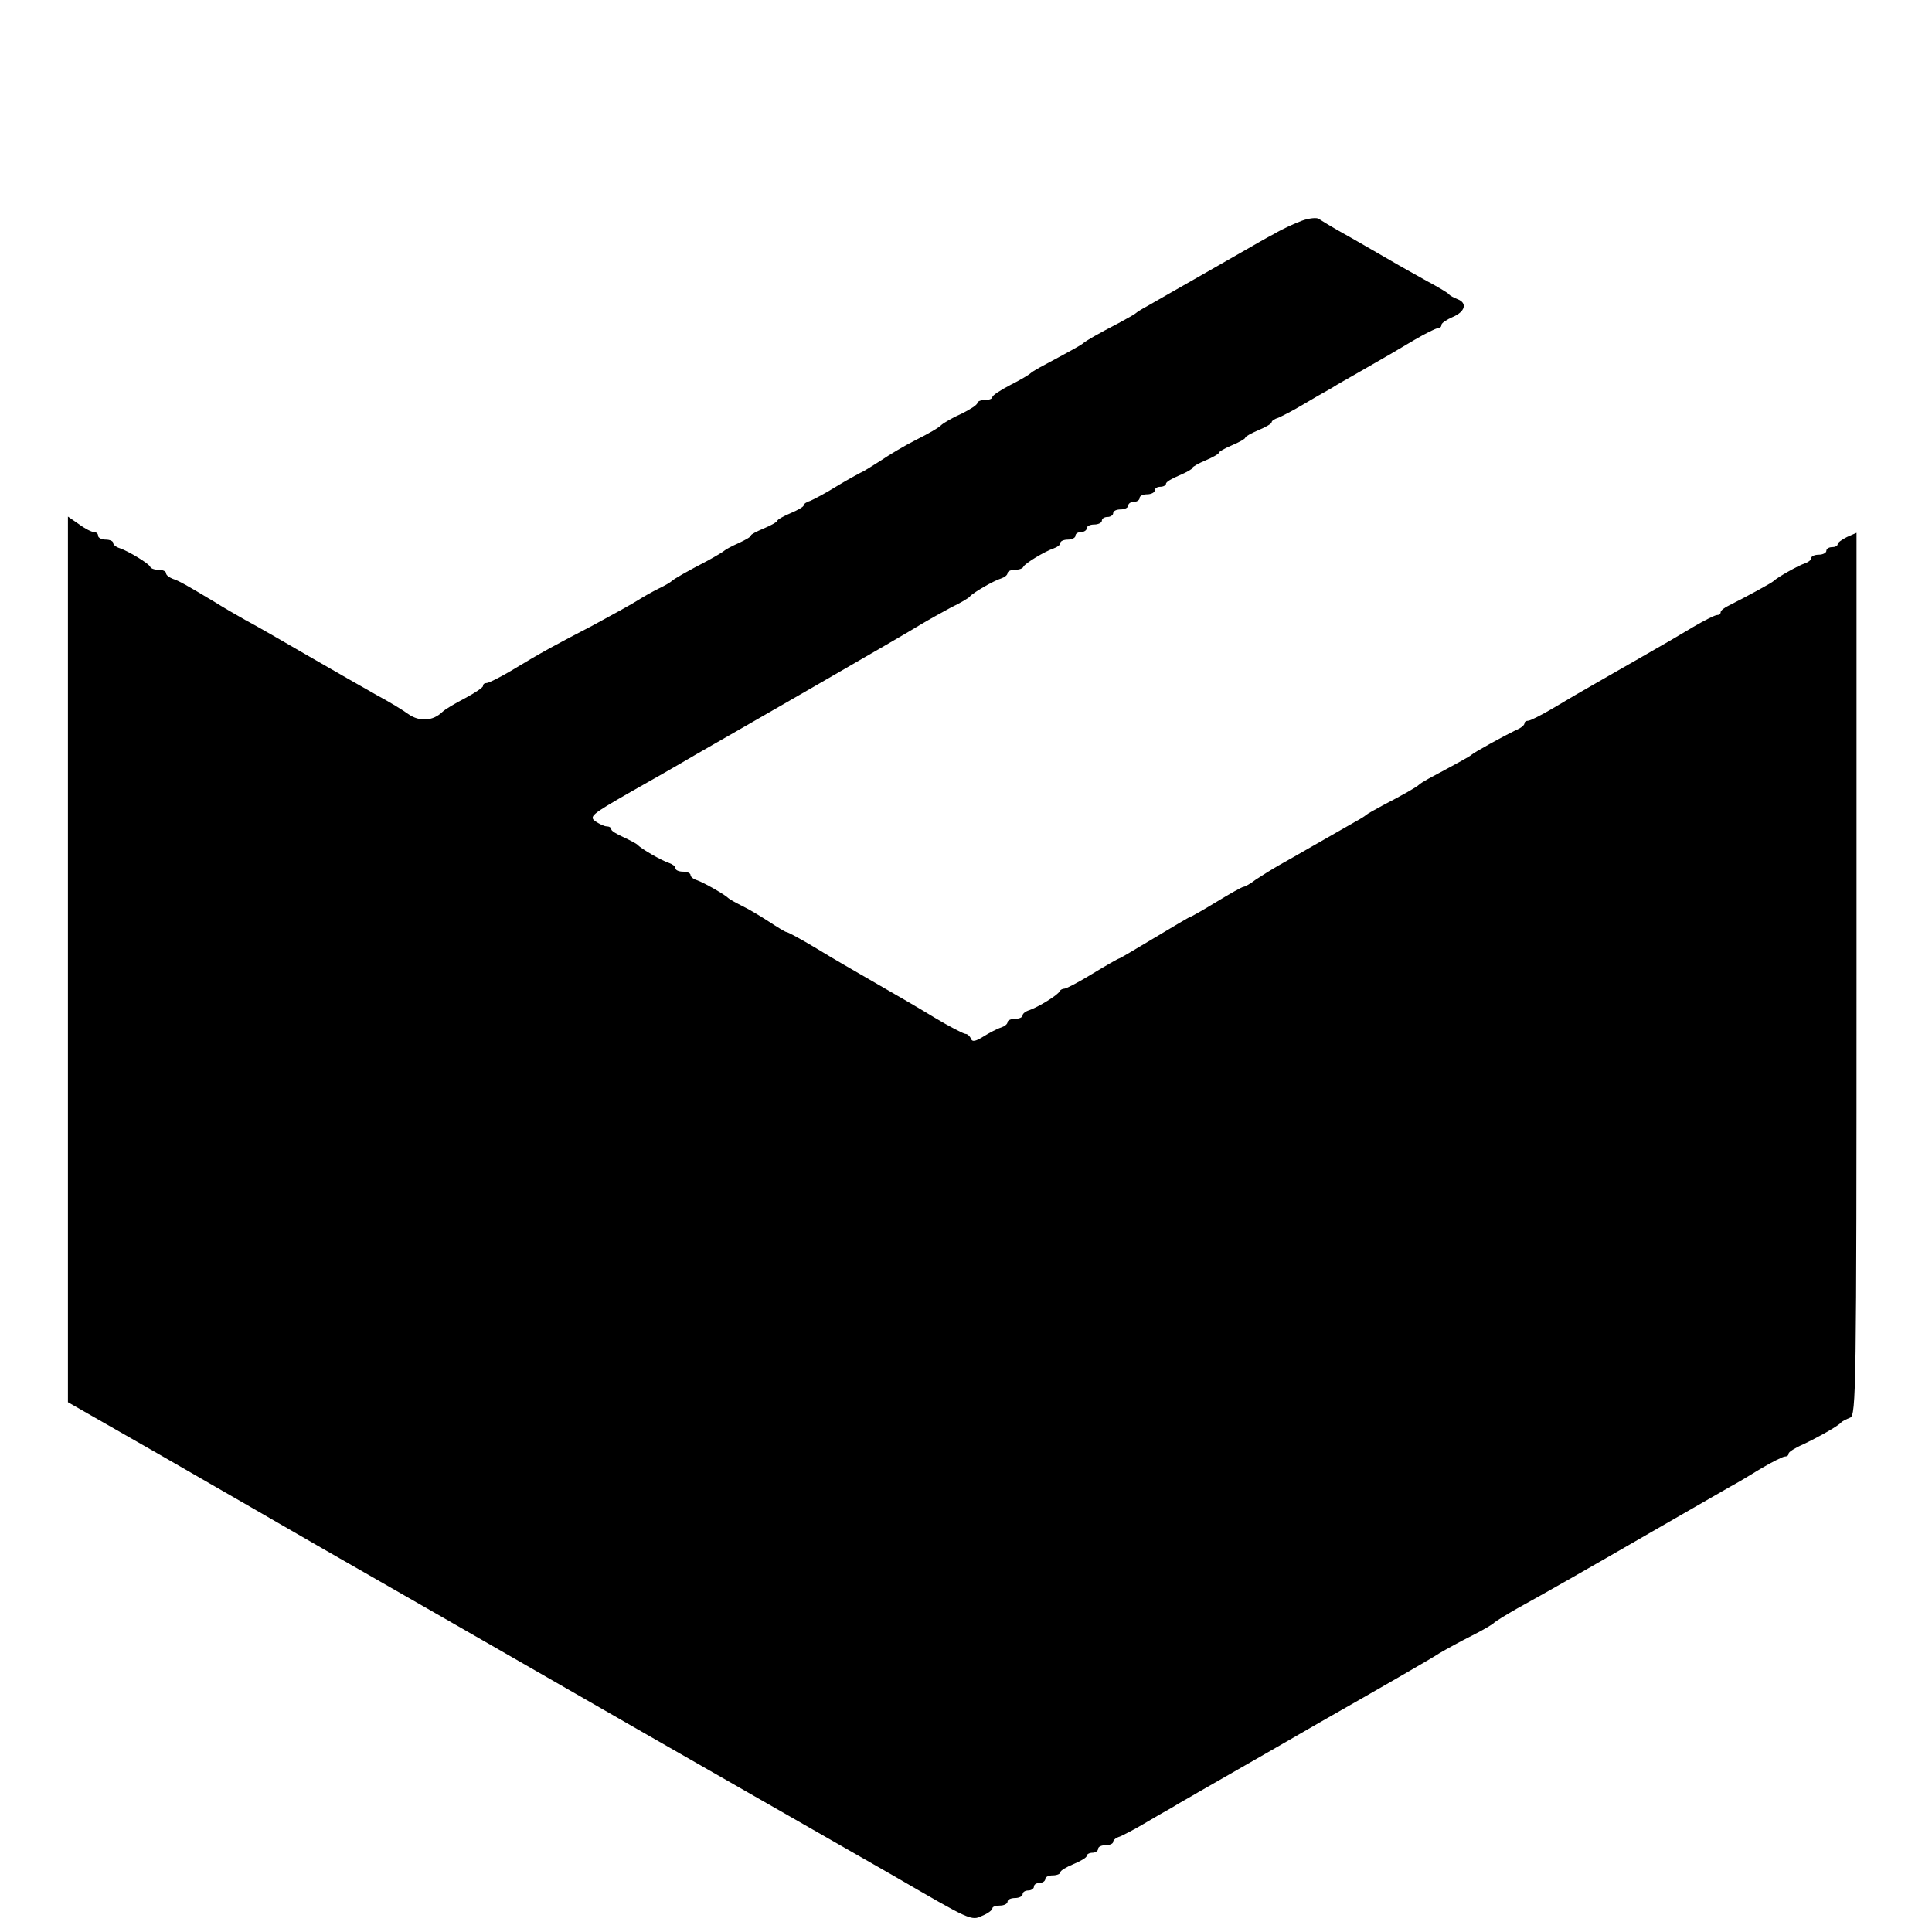 <?xml version="1.0" standalone="no"?>
<!DOCTYPE svg PUBLIC "-//W3C//DTD SVG 20010904//EN"
 "http://www.w3.org/TR/2001/REC-SVG-20010904/DTD/svg10.dtd">
<svg version="1.0" xmlns="http://www.w3.org/2000/svg"
 width="512pt" height="512pt" viewBox="0 0 512 512"
 preserveAspectRatio="xMidYMid meet">
<g transform="translate(0,512) scale(0.1,-0.1)"
fill="#000000" stroke="none">
<path d="M3450 4535 c-19 -7 -52 -22 -72 -34 -21 -11 -54 -30 -73 -41 -19 -11
-51 -29 -70 -40 -19 -11 -51 -29 -70 -40 -39 -22 -89 -51 -126 -72 -13 -7 -26
-15 -29 -18 -3 -3 -23 -14 -45 -26 -52 -27 -89 -48 -95 -54 -4 -4 -29 -18
-115 -64 -11 -6 -22 -13 -25 -16 -3 -3 -26 -17 -52 -30 -27 -14 -48 -28 -48
-32 0 -5 -9 -8 -20 -8 -11 0 -20 -4 -20 -8 0 -5 -19 -17 -41 -28 -23 -10 -47
-24 -54 -30 -6 -7 -36 -24 -66 -39 -30 -15 -72 -40 -94 -55 -22 -14 -47 -30
-55 -33 -8 -4 -37 -20 -65 -37 -27 -17 -58 -33 -67 -37 -10 -3 -18 -8 -18 -12
0 -4 -16 -13 -35 -21 -19 -8 -35 -17 -35 -20 0 -3 -16 -12 -35 -20 -19 -8 -35
-16 -35 -19 0 -4 -15 -12 -32 -20 -18 -8 -35 -17 -38 -20 -3 -3 -23 -15 -45
-27 -52 -27 -89 -48 -95 -54 -3 -3 -18 -12 -35 -20 -16 -8 -41 -22 -55 -31
-14 -9 -68 -39 -120 -67 -100 -52 -132 -69 -218 -121 -29 -17 -57 -31 -62 -31
-6 0 -10 -3 -10 -8 0 -4 -21 -18 -47 -32 -27 -14 -54 -30 -61 -37 -25 -24 -60
-26 -89 -6 -15 11 -53 34 -83 50 -30 17 -111 63 -180 103 -69 40 -145 84 -170
97 -25 14 -61 35 -80 47 -75 45 -96 57 -112 62 -10 4 -18 10 -18 15 0 5 -9 9
-19 9 -11 0 -21 3 -23 8 -4 9 -57 41 -80 49 -10 3 -18 9 -18 14 0 5 -9 9 -20
9 -11 0 -20 5 -20 10 0 6 -5 10 -11 10 -6 0 -24 9 -40 21 l-29 20 0 -1173 0
-1174 238 -136 c130 -75 325 -187 432 -249 107 -61 485 -278 840 -482 355
-203 660 -378 678 -388 205 -119 206 -120 235 -106 15 6 27 15 27 20 0 4 9 7
20 7 11 0 20 5 20 10 0 6 9 10 20 10 11 0 20 5 20 10 0 6 7 10 15 10 8 0 15 5
15 10 0 6 7 10 15 10 8 0 15 5 15 10 0 6 9 10 20 10 11 0 20 4 20 8 0 5 16 14
35 22 19 8 35 17 35 22 0 4 7 8 15 8 8 0 15 5 15 10 0 6 9 10 20 10 11 0 20 4
20 9 0 5 8 11 18 14 9 4 37 18 62 33 25 15 60 35 78 45 17 11 47 27 65 38 17
10 163 93 322 185 160 91 304 174 320 185 17 10 55 31 85 46 30 15 57 31 60
35 3 3 30 20 60 37 76 42 166 93 365 208 94 54 184 106 200 115 17 9 54 31 83
49 29 17 57 31 62 31 6 0 10 3 10 8 0 4 17 15 38 24 40 19 94 49 102 59 3 3
13 8 23 12 16 6 17 71 17 1176 l0 1169 -25 -11 c-14 -7 -25 -15 -25 -19 0 -5
-7 -8 -15 -8 -8 0 -15 -4 -15 -10 0 -5 -9 -10 -20 -10 -11 0 -20 -4 -20 -9 0
-5 -8 -11 -17 -14 -18 -6 -73 -37 -83 -47 -5 -5 -75 -43 -117 -64 -13 -6 -23
-14 -23 -18 0 -5 -4 -8 -10 -8 -5 0 -33 -14 -62 -31 -50 -30 -66 -39 -153 -89
-19 -11 -51 -29 -70 -40 -87 -50 -103 -59 -153 -89 -29 -17 -57 -31 -62 -31
-6 0 -10 -3 -10 -7 0 -5 -10 -13 -23 -18 -31 -15 -111 -59 -117 -65 -4 -4 -29
-18 -115 -64 -11 -6 -22 -13 -25 -16 -6 -6 -43 -27 -95 -54 -22 -12 -42 -23
-45 -26 -3 -3 -16 -11 -29 -18 -37 -21 -87 -50 -126 -72 -19 -11 -52 -30 -72
-41 -21 -12 -50 -30 -65 -40 -14 -11 -29 -19 -32 -19 -4 0 -36 -18 -72 -40
-36 -22 -68 -40 -70 -40 -2 0 -44 -25 -94 -55 -50 -30 -92 -55 -94 -55 -2 0
-34 -18 -70 -40 -36 -22 -70 -40 -75 -40 -5 0 -11 -3 -13 -7 -4 -10 -57 -42
-80 -50 -10 -3 -18 -9 -18 -14 0 -5 -9 -9 -20 -9 -11 0 -20 -4 -20 -9 0 -5 -8
-11 -17 -14 -10 -3 -31 -14 -47 -24 -21 -13 -30 -15 -33 -5 -3 6 -9 12 -14 12
-5 0 -42 19 -82 43 -39 24 -110 65 -157 92 -47 27 -118 68 -157 92 -40 24 -75
43 -79 43 -3 0 -24 13 -47 28 -23 15 -55 34 -72 42 -16 8 -32 17 -35 20 -10
10 -65 41 -82 47 -10 3 -18 9 -18 14 0 5 -9 9 -20 9 -11 0 -20 4 -20 9 0 5 -8
11 -17 14 -19 6 -75 38 -83 48 -3 3 -20 12 -37 20 -18 8 -33 17 -33 21 0 5 -6
8 -12 8 -7 0 -21 7 -31 14 -16 12 -7 19 85 72 57 32 139 79 183 105 44 25 188
108 320 184 132 76 256 148 275 160 20 12 56 32 80 45 25 12 47 25 50 29 8 10
63 42 83 48 9 3 17 9 17 14 0 5 9 9 19 9 11 0 21 3 23 8 4 9 57 41 81 49 9 3
17 9 17 14 0 5 9 9 20 9 11 0 20 5 20 10 0 6 7 10 15 10 8 0 15 5 15 10 0 6 9
10 20 10 11 0 20 5 20 10 0 6 7 10 15 10 8 0 15 5 15 10 0 6 9 10 20 10 11 0
20 5 20 10 0 6 7 10 15 10 8 0 15 5 15 10 0 6 9 10 20 10 11 0 20 5 20 10 0 6
7 10 15 10 8 0 15 4 15 8 0 5 16 14 35 22 19 8 35 17 35 20 0 3 16 12 35 20
19 8 35 17 35 20 0 3 16 12 35 20 19 8 35 17 35 20 0 3 16 12 35 20 19 8 35
17 35 21 0 4 8 9 18 12 9 4 37 18 62 33 25 15 60 35 78 45 17 11 48 28 67 39
87 50 103 59 153 89 29 17 57 31 62 31 6 0 10 4 10 9 0 5 14 14 30 21 33 14
39 37 13 47 -10 4 -20 9 -23 13 -3 4 -30 20 -60 36 -30 17 -72 40 -92 52 -49
28 -98 57 -145 83 -21 12 -42 25 -48 29 -5 4 -26 2 -45 -5z"/>
</g>
</svg>
